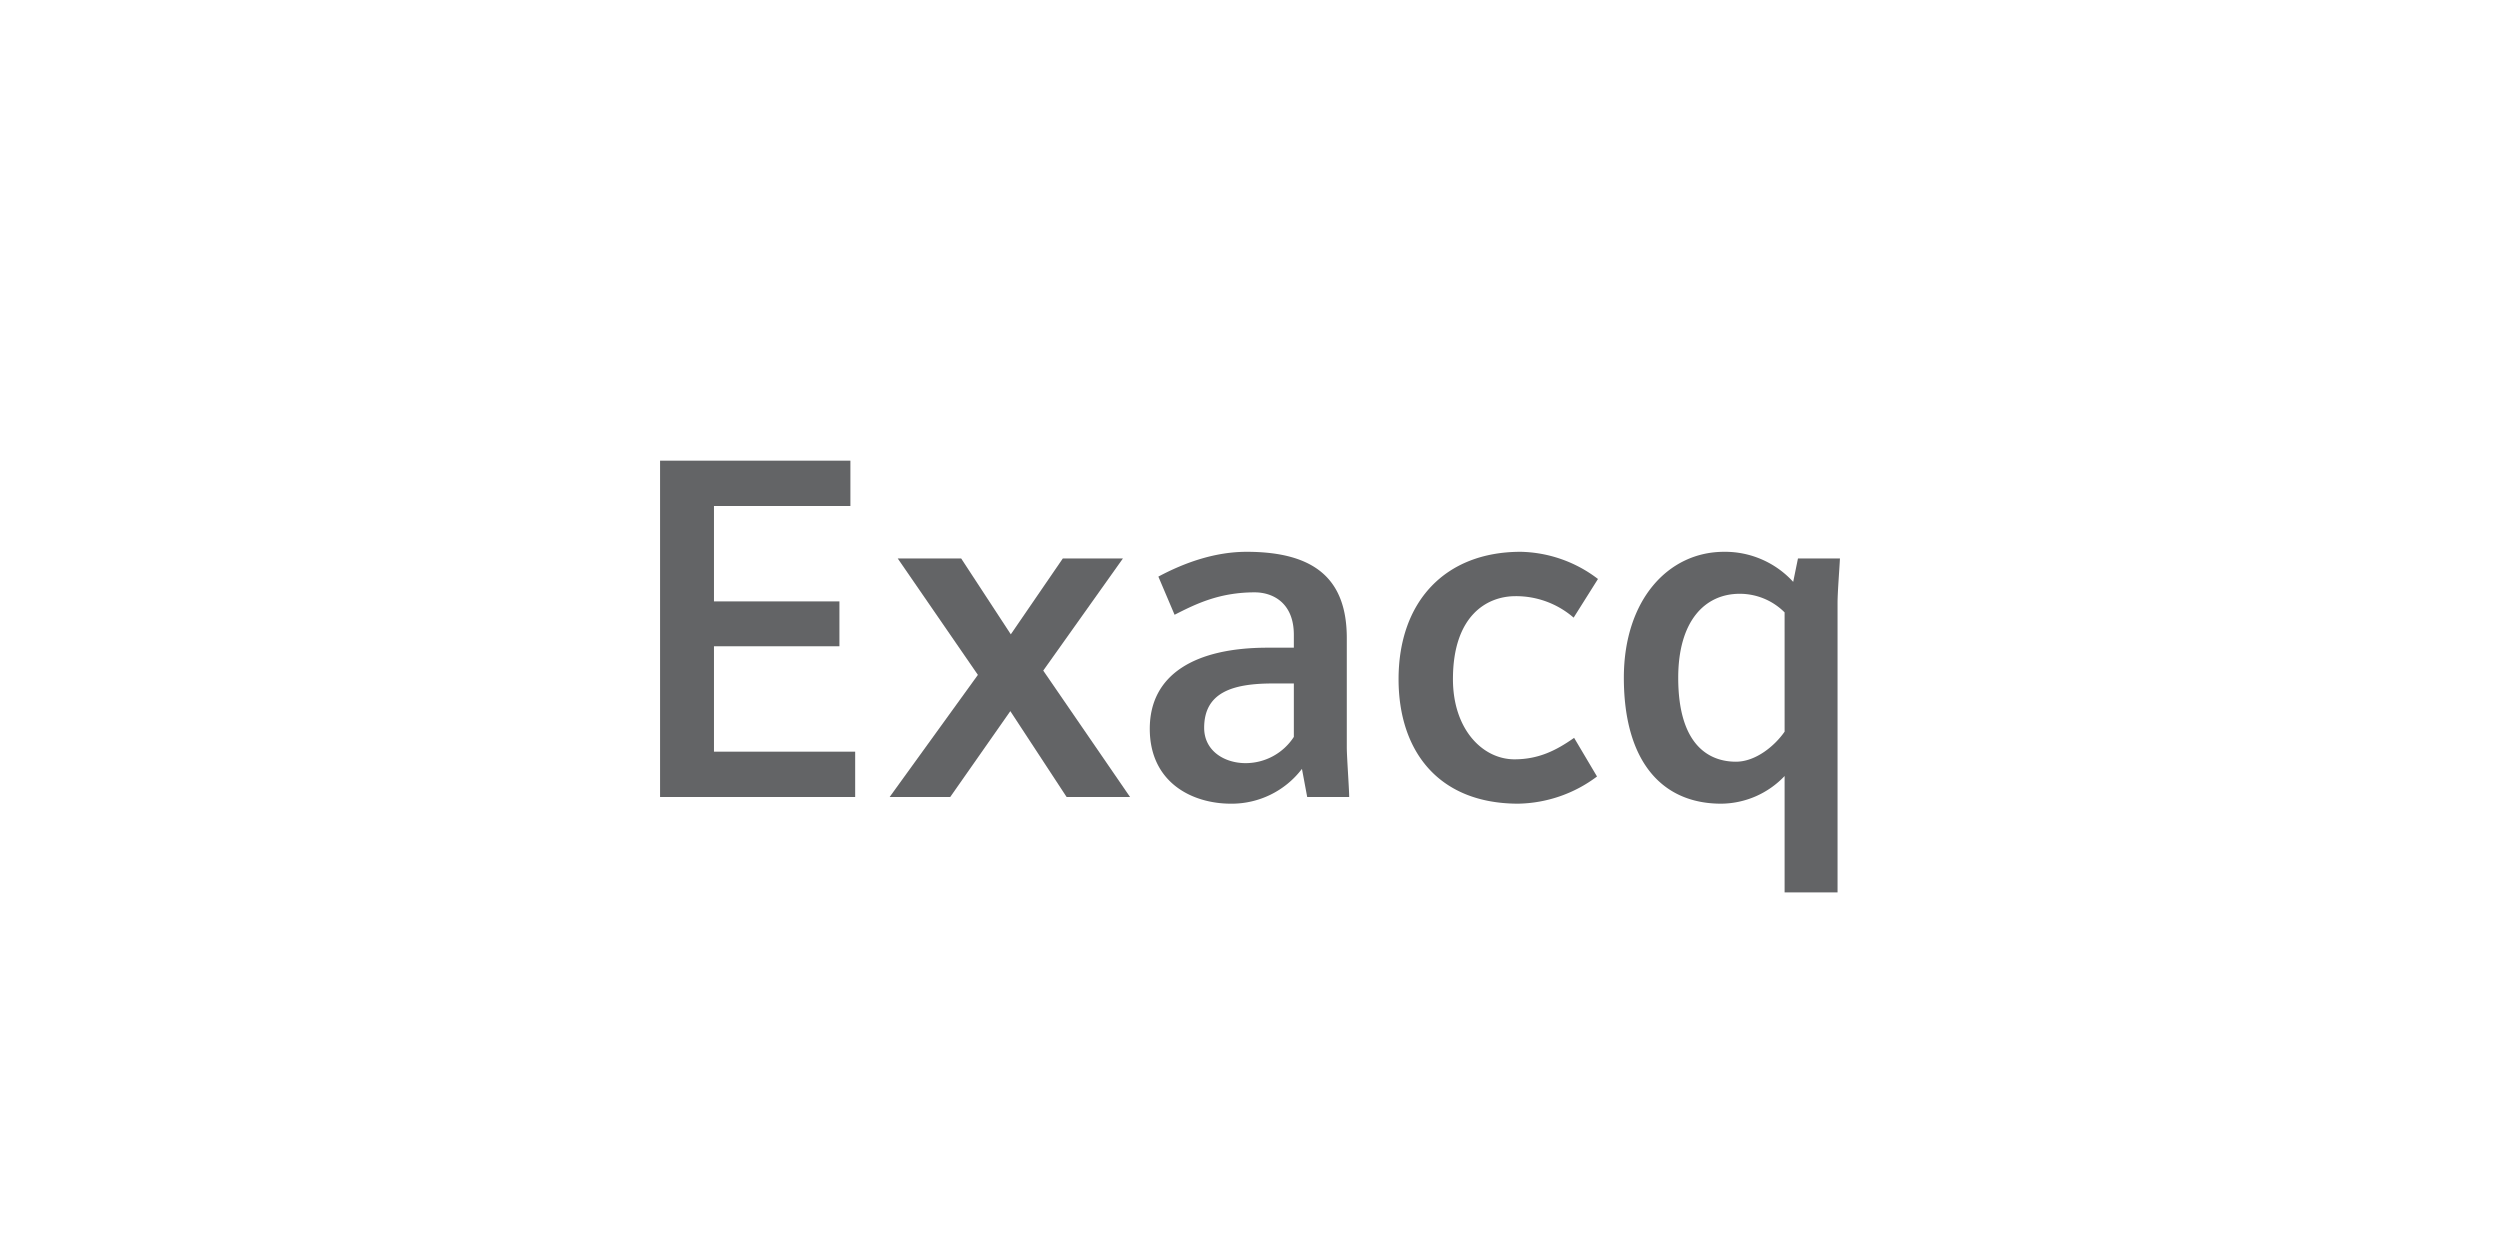 <svg id="Layer_1" data-name="Layer 1" xmlns="http://www.w3.org/2000/svg" viewBox="0 0 576 288"><defs><style>.cls-1{fill:#636466;}</style></defs><path class="cls-1" d="M152.079,183.63V106.144H195.933v10.442H164.499v21.982h28.905V148.899H164.499v24.29h32.533V183.63Z"/><path class="cls-1" d="M245.749,183.63l-12.969-19.784L218.931,183.63h-13.959l20.334-28.137-18.465-26.818h14.618L232.89,146.151l11.979-17.475h13.848l-18.354,25.828,20.002,29.126Z"/><path class="cls-1" d="M301.179,183.63l-1.21-6.484a20.343,20.343,0,0,1-16.376,8.023c-9.012,0-18.684-4.945-18.684-17.255,0-12.531,10.441-18.686,27.147-18.686h6.046v-2.967c0-7.363-4.836-9.783-9.012-9.783-8.133,0-13.518,2.638-18.465,5.166l-3.737-8.793c6.375-3.408,13.298-5.715,20.332-5.715,16.048,0,23.082,6.595,23.082,19.893V172.2c0,2.198.549,9.561.549,11.43Zm-3.077-26.158h-4.836c-9.341,0-15.827,2.089-15.827,10.221,0,5.276,4.616,8.134,9.563,8.134a13.249,13.249,0,0,0,11.1-6.046Z"/><path class="cls-1" d="M362.566,142.304a20.249,20.249,0,0,0-13.408-4.947c-6.595,0-14.399,4.507-14.399,19.125,0,11.54,6.814,18.465,14.178,18.465,5.606,0,9.672-2.089,13.739-4.947l5.276,8.903a31.076,31.076,0,0,1-18.136,6.264c-18.465,0-27.586-12.2-27.586-28.686,0-17.806,10.662-29.346,28.137-29.346a30.225,30.225,0,0,1,17.805,6.264Z"/><path class="cls-1" d="M423.372,139.007v66.604H411.172V178.794a20.335,20.335,0,0,1-14.617,6.375c-13.85,0-22.421-10.002-22.421-29.016,0-17.916,10.221-29.016,23.079-29.016A21.237,21.237,0,0,1,413.15,134.062l1.099-5.386h9.672C423.812,131.094,423.372,136.37,423.372,139.007Zm-12.2,2.089a14.58,14.58,0,0,0-10.331-4.287c-8.133,0-14.179,6.375-14.179,19.344,0,15.717,7.255,19.344,13.3,19.344,4.616,0,9.012-3.737,11.211-6.925Z"/></svg>